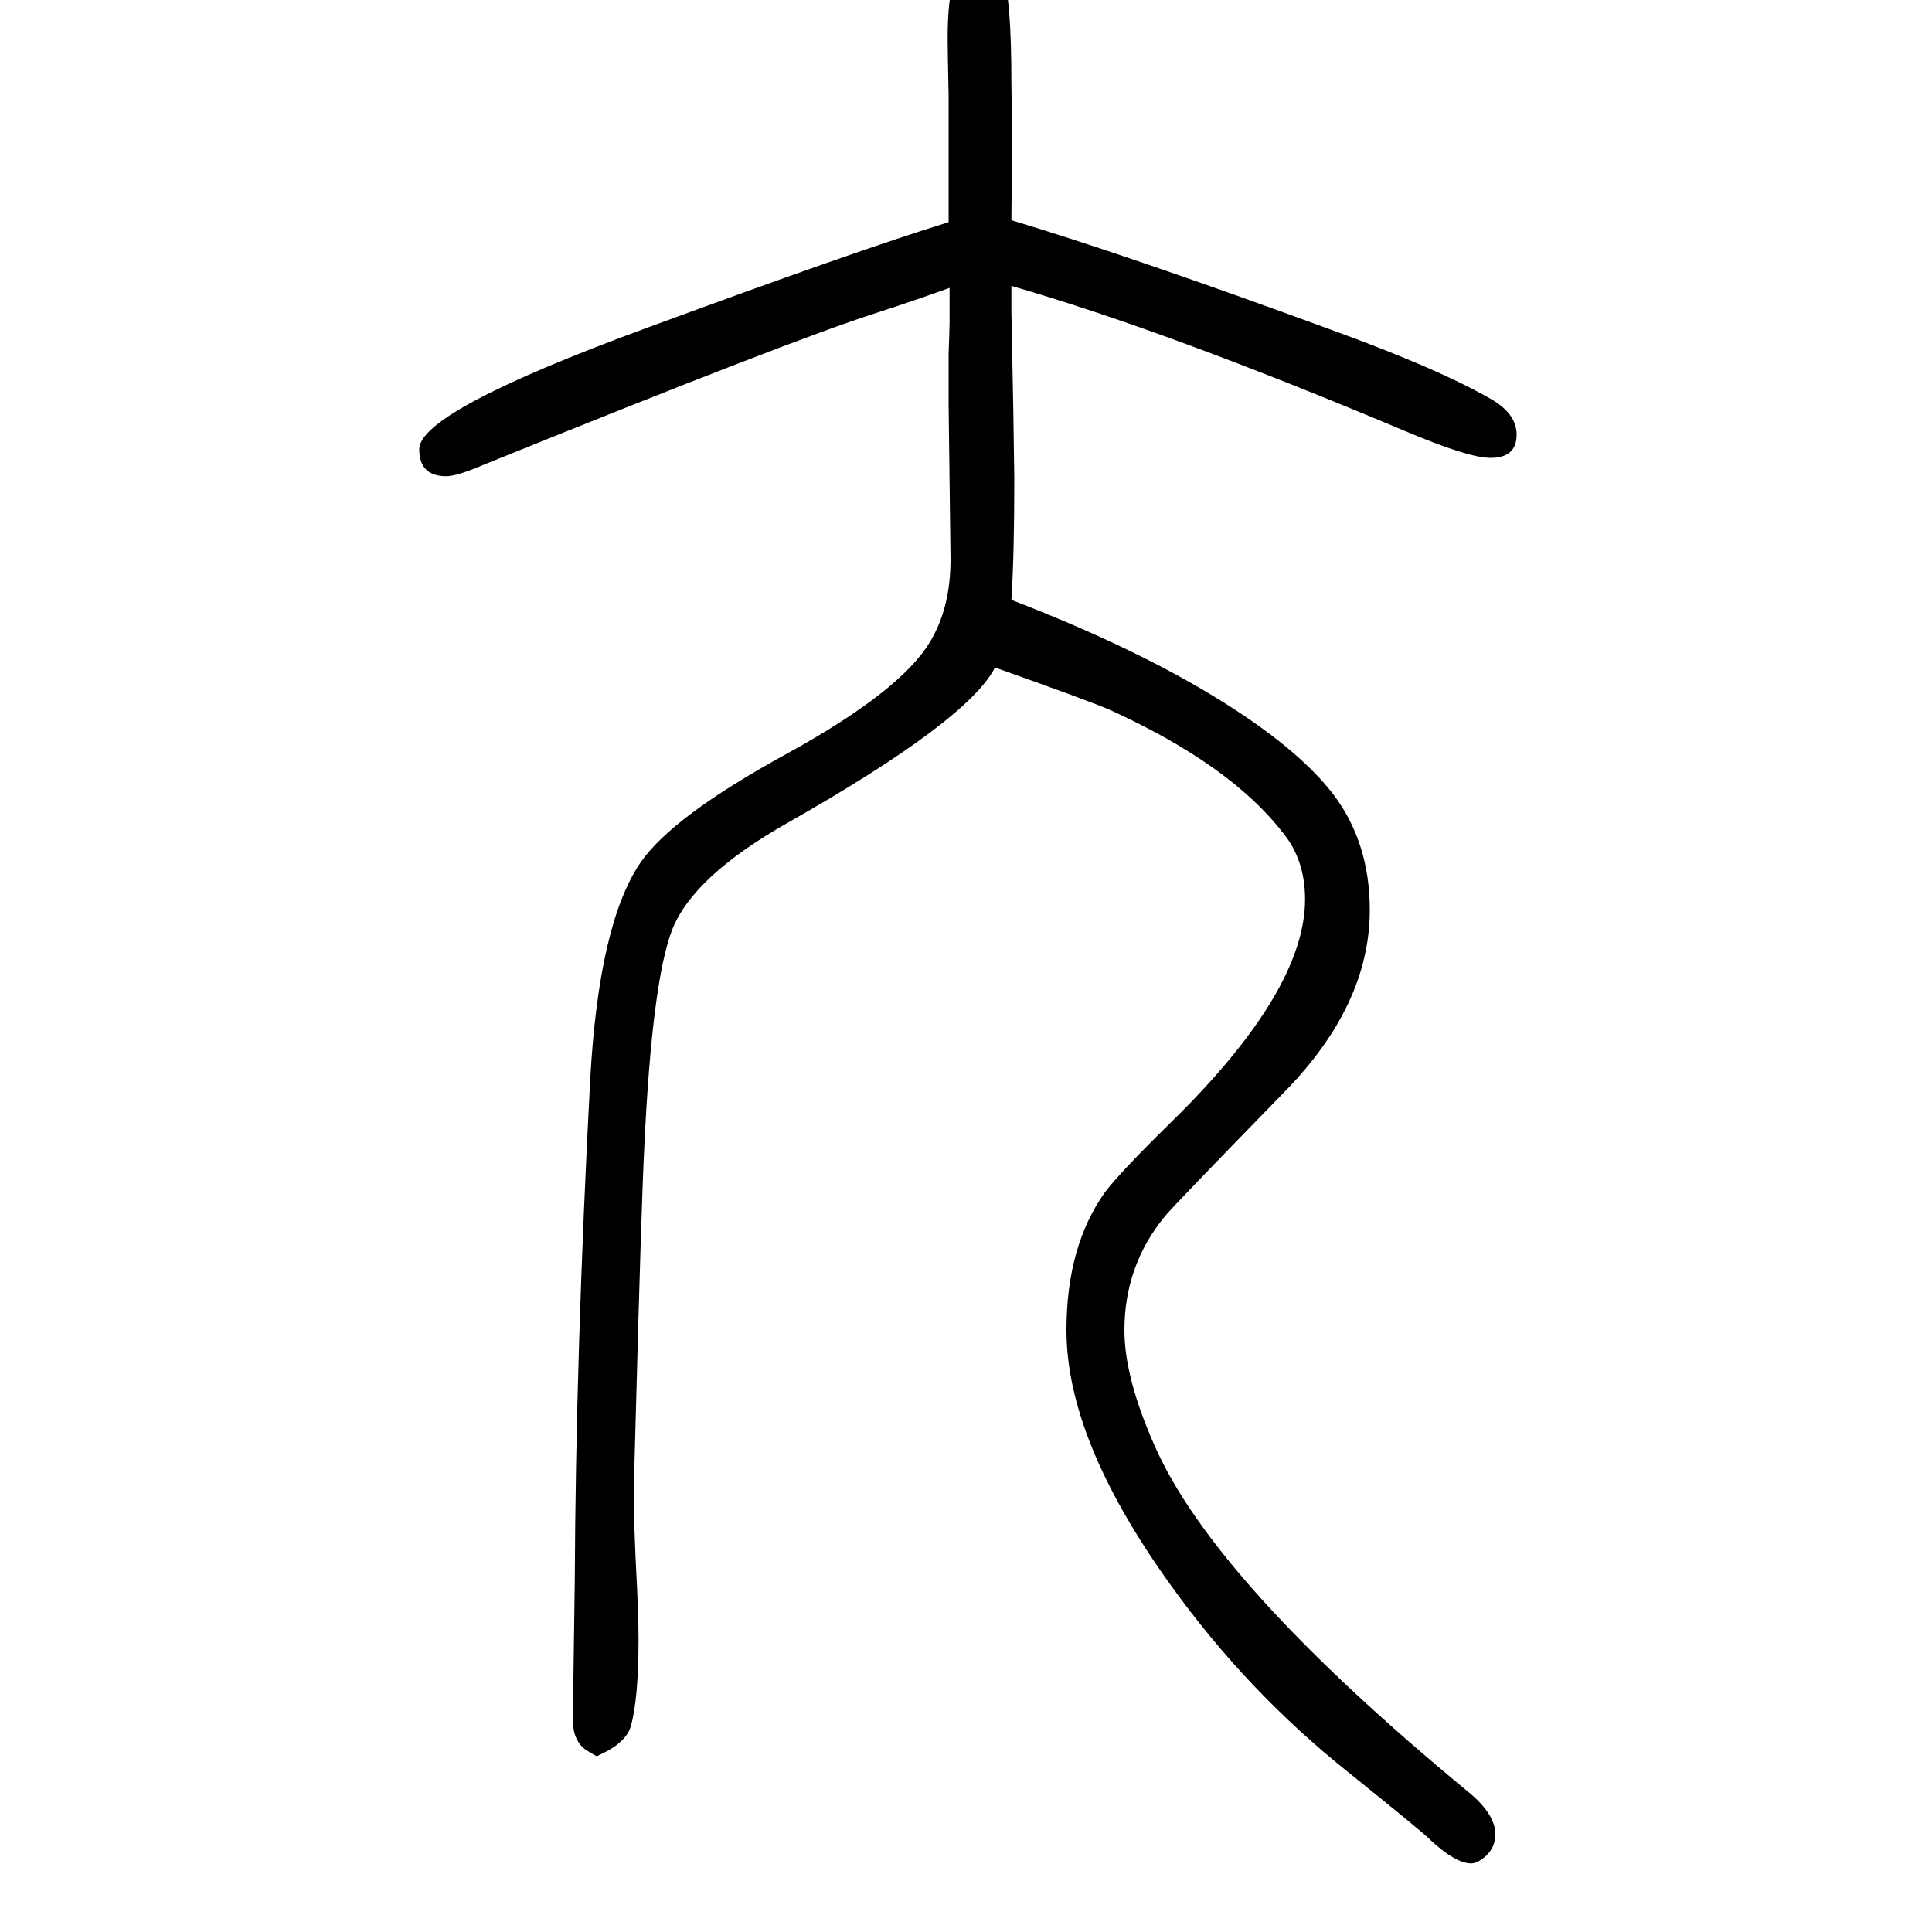 <svg xmlns="http://www.w3.org/2000/svg" xmlns:xlink="http://www.w3.org/1999/xlink" height="100" width="100" version="1.1"><path d="M983 1352q-33 -12 -76 -26q-85 -27 -406 -157q-28 -12 -39 -12q-28 0 -28 28q0 39 234 125q217 80 314 110v132q-1 44 -1 59q0 83 29 83q20 0 28 -19q9 -21 9 -112l1 -70q-1 -45 -1 -71q120 -36 330 -113q113 -41 168 -73q25 -15 25 -36q0 -24 -27 -24q-23 0 -89 28
q-247 104 -407 150v-13v-14l2 -104l1 -69q0 -78 -3 -125q127 -49 213 -102q83 -51 120 -99q38 -50 38 -120q0 -98 -88 -188q-117 -120 -124 -129q-42 -51 -42 -118q0 -49 31 -119q62 -142 325 -359q28 -23 28 -44q0 -15 -13 -25q-7 -5 -12 -5q-16 0 -42 24q-4 5 -86 71
q-104 83 -183 193q-108 150 -108 264q0 87 40 143q16 21 68 72q139 136 139 231q0 41 -23 69q-55 71 -181 128q-24 10 -117 43q-28 -55 -215 -161q-97 -55 -119 -110q-21 -54 -29 -225q-3 -57 -9 -284l-2 -74q0 -22 2 -69q3 -56 3 -82q0 -63 -8 -91q-5 -17 -31 -29l-4 -2
q-1 0 -9 5q-16 9 -16 33l2 143q1 236 16 520q9 161 52 224q33 48 152 113q118 65 148 116q21 35 21 85l-2 160v52q1 28 1 34v35z" style="" transform="scale(0.05 -0.05) translate(0 -1650)"/></svg>